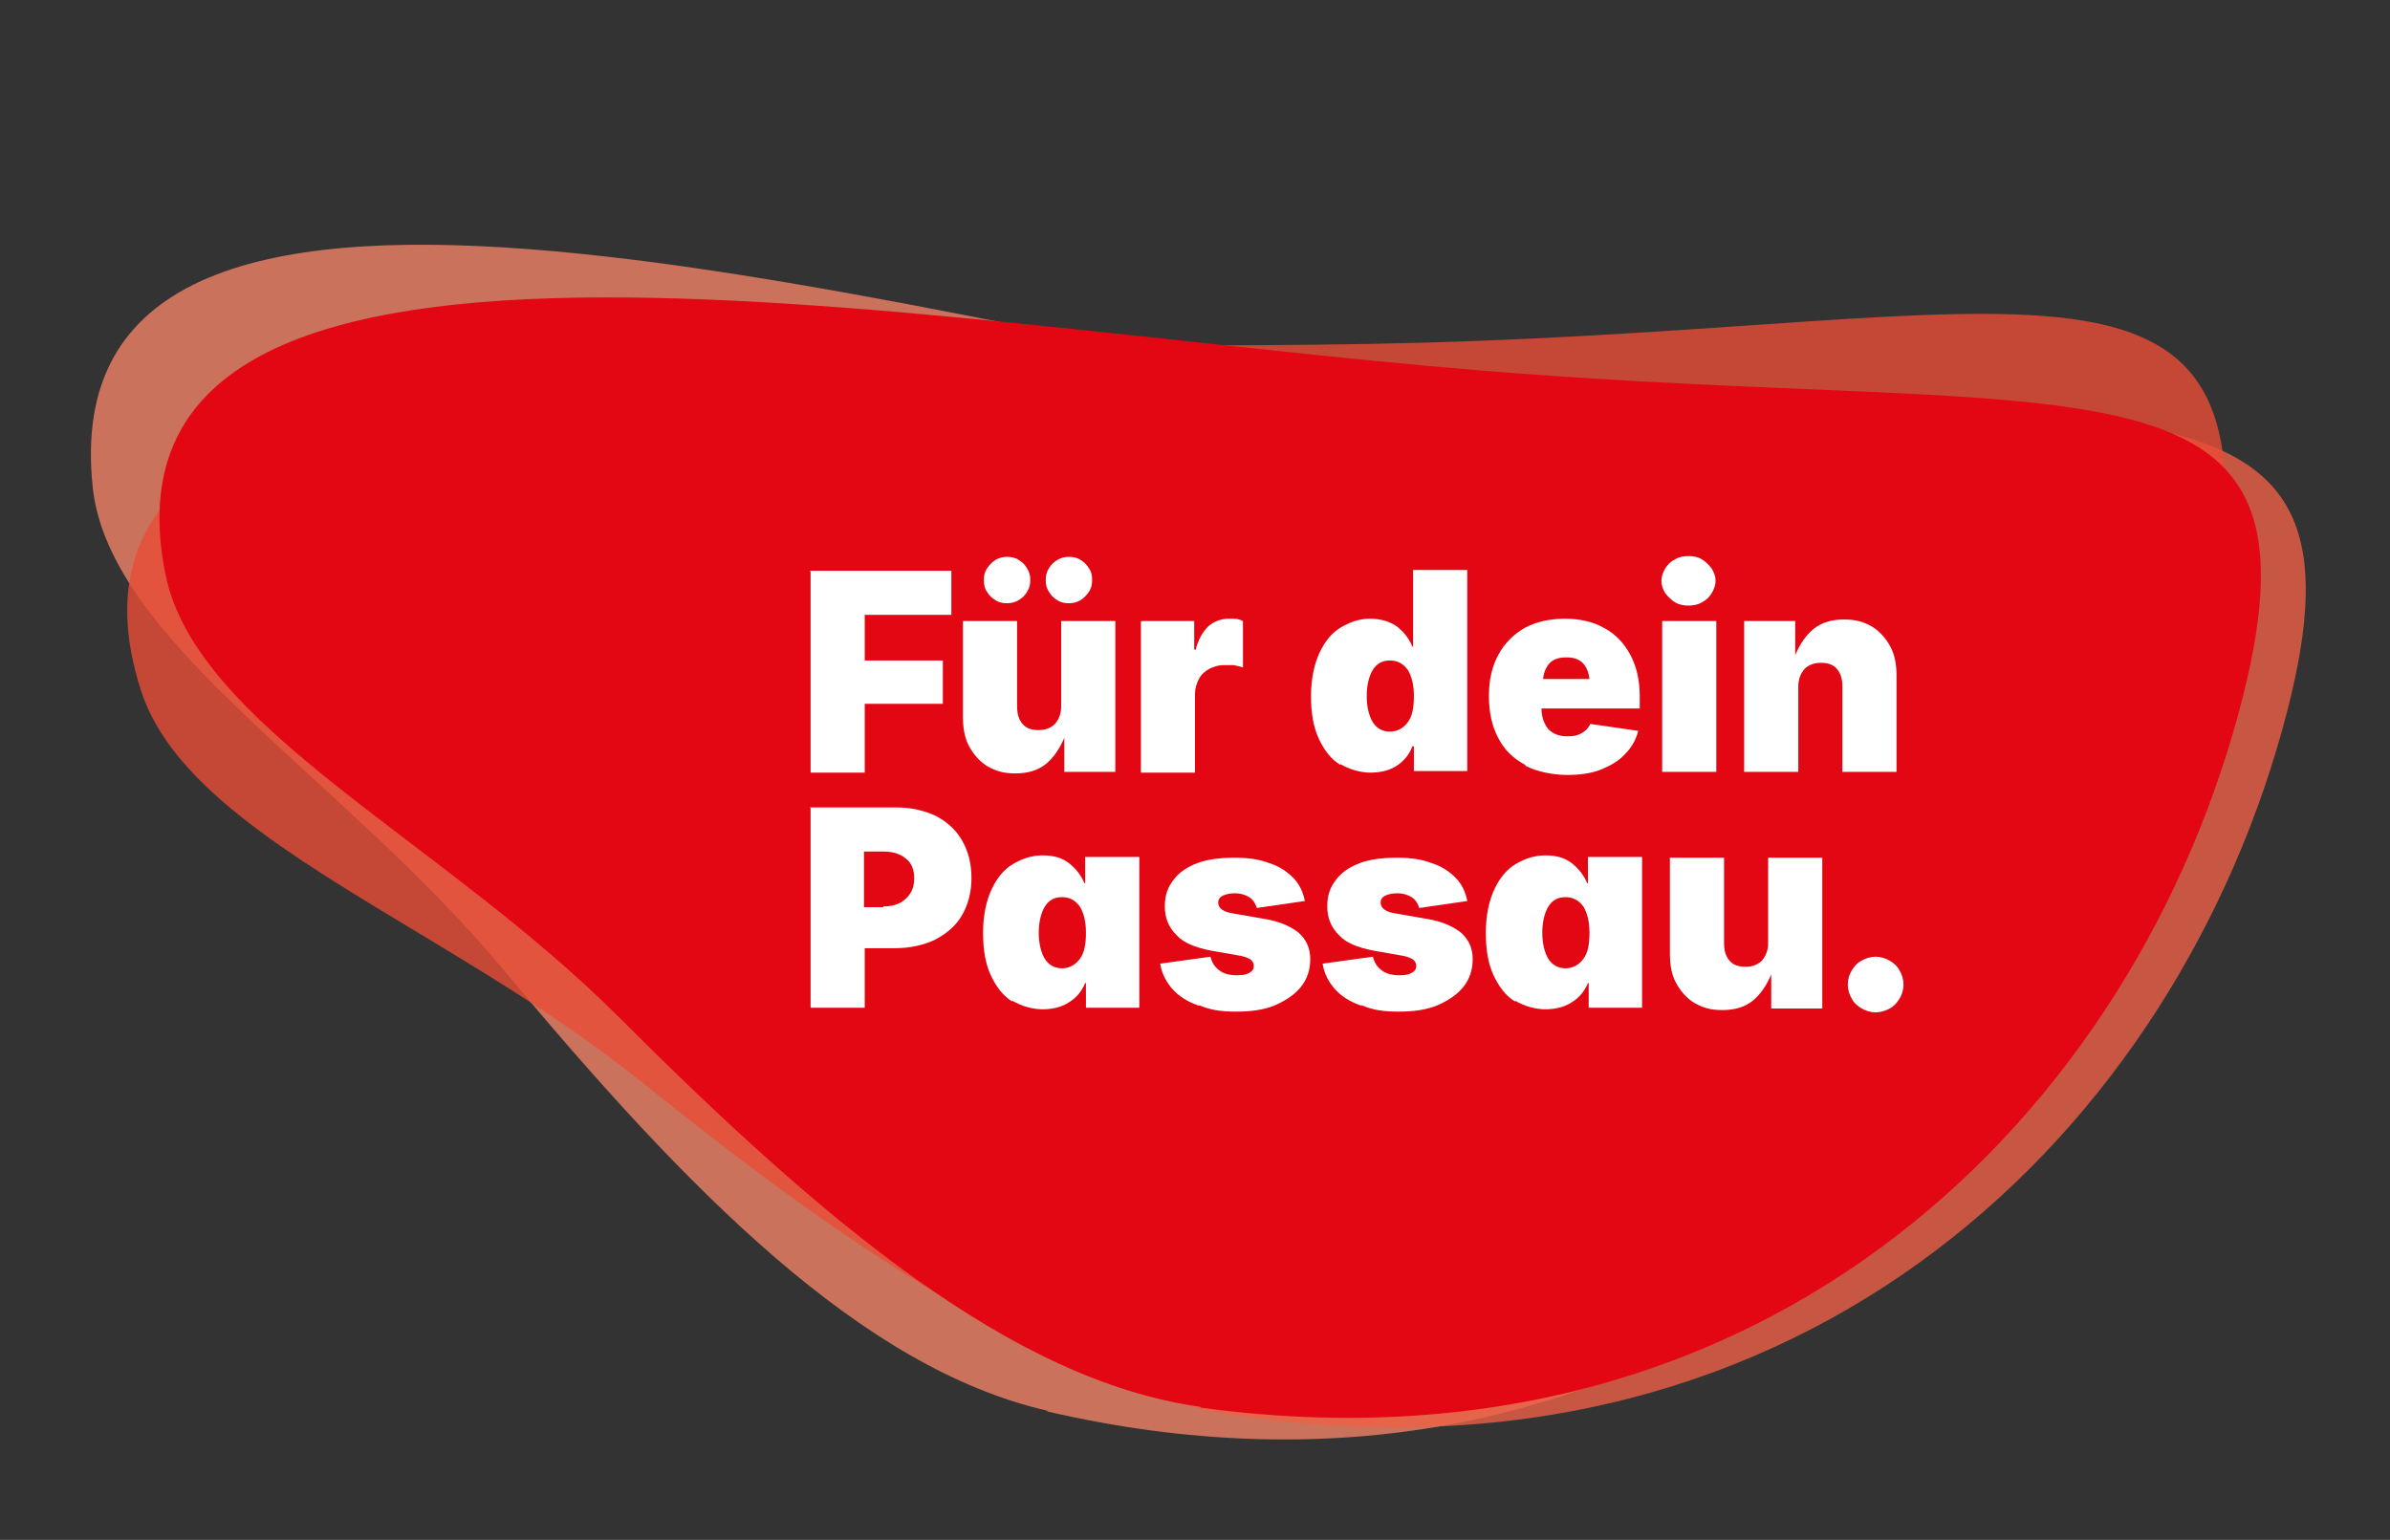 <?xml version="1.0" encoding="UTF-8"?>
<svg id="Ebene_1" xmlns="http://www.w3.org/2000/svg" version="1.1" viewBox="0 0 309 199.1">
  <rect x="0" y="0" width="309" height="199.1" fill="#333333" stroke="none"/>
  <!-- Generator: Adobe Illustrator 29.8.1, SVG Export Plug-In . SVG Version: 2.1.1 Build 2)  -->
  <defs>
    <style>
  .st0 {
    fill: #fff;
  }

  .st1 {
    fill: #e94d38;
    animation: float1 8s ease-in-out infinite;
  }

  .st2 {
    fill: #f08266;
    animation: float2 9s ease-in-out infinite;
  }

  .st3 {
    fill: #ec6046;
    animation: float3 10s ease-in-out infinite;
  }

  .st4 {
    fill: #e30613;
    animation: float4 7s ease-in-out infinite;
  }

  .st1, .st2, .st3 {
    isolation: isolate;
    opacity: .8;
  }

  /* Keyframes für subtile Auf-und-ab-Animation */
  @keyframes float1 {
    0%, 100% { transform: translateY(0px); }
    50% { transform: translateY(-3px); }
  }

  @keyframes float2 {
    0%, 100% { transform: translateY(0px); }
    50% { transform: translateY(4px); }
  }

  @keyframes float3 {
    0%, 100% { transform: translateY(0px); }
    50% { transform: translateY(-5px); }
  }

  @keyframes float4 {
    0%, 100% { transform: translateY(0px); }
    50% { transform: translateY(2px); }
  }
    </style>
  </defs>
  <path class="st2" d="M135.4,182.5c72.2,16.7,124.2-26.9,142.6-79.3,15.9-45.2-17.7-37.5-94.4-50.9C110.6,39.5,6,7.9,12,63.1c2.2,20,32.4,37.4,53.1,62.3,23.9,28.7,46.3,51.5,70.3,57"/>
  <path class="st3" d="M160.3,183.1c73.4,10.5,121.5-37.3,135.4-91.1,12-46.4-20.8-35.8-98.4-42.7C123.5,42.8,16.6,20.2,27.2,74.6c3.8,19.7,35.5,34.5,58.2,57.6,26.2,26.6,50.5,47.4,74.9,50.9"/>
  <path class="st1" d="M162.9,181.5c74.1,1.9,116.3-51.2,124-106.2,6.6-47.5-24.8-33.2-102.6-31C110.2,46.4,1.3,36.3,18.2,89.2c6.1,19.1,39.2,30.2,64.5,50.5,29.1,23.4,55.6,41.2,80.2,41.9Z"/>
  <path class="st4" d="M155.2,182c73.4,10,121.2-38.2,134.8-92,11.7-46.5-21-35.7-98.6-42.1C117.5,41.9,10.4,20,21.4,74.3c4,19.7,35.7,34.3,58.6,57.2,26.4,26.4,50.8,47,75.2,50.4Z"/>
  <path class="st0" d="M104.7,73.8h18.3v5.7h-11.2v5.9h10.1v5.6h-10.1v8.9h-7v-26Z"/>
  <path class="st0" d="M127.7,99.1c-1-.6-1.8-1.5-2.4-2.6-.6-1.1-.8-2.4-.8-3.8v-12.4h7v11c0,1,.2,1.7.7,2.3.5.6,1.2.8,2.1.8s1.6-.3,2.1-.8c.5-.6.8-1.3.8-2.3v-11h7v19.5h-6.6v-4.4c-.6,1.4-1.4,2.6-2.4,3.4-1,.8-2.3,1.2-3.9,1.2s-2.5-.3-3.6-.9h0ZM128.7,77.6c-.5-.3-.8-.6-1.1-1.1-.3-.4-.4-.9-.4-1.5s.1-1,.4-1.5c.3-.4.6-.8,1.1-1.1.5-.3,1-.4,1.5-.4s1.1.1,1.5.4c.5.3.8.6,1.1,1.1.3.5.4.9.4,1.5s-.1,1-.4,1.5c-.3.5-.6.8-1.1,1.1-.5.3-1,.4-1.5.4s-1.1-.1-1.5-.4ZM136.7,77.6c-.5-.3-.8-.6-1.1-1.1-.3-.5-.4-.9-.4-1.5s.1-1,.4-1.5c.3-.5.6-.8,1.1-1.1.5-.3,1-.4,1.5-.4s1.1.1,1.5.4c.5.3.8.6,1.1,1.1.3.4.4.9.4,1.5s-.1,1-.4,1.5c-.3.4-.6.8-1.1,1.1-.5.3-1,.4-1.5.4s-1.1-.1-1.5-.4Z"/>
  <path class="st0" d="M147.6,80.3h6.8v3.7h.2c.3-1.3.9-2.3,1.6-3,.8-.7,1.7-1,2.7-1s1.2,0,1.8.3v6c-.3-.1-.7-.2-1.2-.3-.5,0-.9,0-1.3,0-.7,0-1.3.2-1.9.5-.5.3-1,.7-1.3,1.3-.3.6-.5,1.2-.5,1.9v10.2h-7v-19.5h0Z"/>
  <path class="st0" d="M173.3,98.9c-1.2-.7-2.1-1.9-2.8-3.4-.7-1.5-1-3.3-1-5.5s.4-4.1,1.1-5.6c.7-1.5,1.6-2.6,2.8-3.3,1.2-.7,2.4-1.1,3.7-1.1s2.5.3,3.5,1c.9.7,1.6,1.6,2,2.6h.1v-9.9h7v26h-6.9v-3.2h-.2c-.4,1.1-1.1,1.9-2,2.5-.9.6-2.1.9-3.4.9s-2.7-.4-3.9-1.1h0ZM182,93.4c.6-.8.8-1.9.8-3.4s-.3-2.6-.8-3.4c-.6-.8-1.3-1.2-2.3-1.2s-1.7.4-2.2,1.2c-.5.8-.8,2-.8,3.4s.3,2.6.8,3.4c.5.8,1.3,1.2,2.2,1.2s1.7-.4,2.3-1.2Z"/>
  <path class="st0" d="M197.2,98.9c-1.5-.8-2.7-1.9-3.5-3.5-.8-1.5-1.2-3.3-1.2-5.4s.4-3.8,1.2-5.3c.8-1.5,2-2.7,3.4-3.5,1.5-.8,3.2-1.2,5.2-1.2s3.7.4,5.1,1.2c1.5.8,2.6,2,3.4,3.5.8,1.5,1.2,3.3,1.2,5.3v1.6h-12.7c0,1.2.4,2.1.9,2.7.6.6,1.4.9,2.4.9s1.3-.1,1.9-.4c.5-.3.9-.7,1.1-1.2l6.2.9c-.3,1.2-.9,2.2-1.7,3-.8.9-1.9,1.5-3.1,2-1.3.5-2.7.7-4.4.7s-3.9-.4-5.4-1.2h0ZM205.5,87.8c-.1-.9-.4-1.6-.9-2.1-.5-.5-1.2-.7-2.1-.7s-1.6.2-2.1.7c-.5.5-.8,1.2-.9,2.1h6,0Z"/>
  <path class="st0" d="M214.9,80.3h7v19.5h-7v-19.5ZM216.6,77.9c-.5-.3-.9-.7-1.3-1.2-.3-.5-.5-1-.5-1.6s.2-1.1.5-1.6c.3-.5.7-.9,1.3-1.2.5-.3,1.1-.4,1.7-.4s1.2.1,1.7.4c.5.3.9.7,1.3,1.2.3.5.5,1,.5,1.6s-.2,1.1-.5,1.6c-.3.5-.7.9-1.3,1.2-.5.3-1.1.4-1.7.4s-1.2-.1-1.7-.4Z"/>
  <path class="st0" d="M232.5,99.8h-7v-19.5h6.6v4.4c.6-1.4,1.4-2.6,2.4-3.4,1-.8,2.3-1.2,3.9-1.2s2.5.3,3.6.9c1,.6,1.8,1.5,2.4,2.6.6,1.1.8,2.4.8,3.8v12.4h-7v-11c0-1-.2-1.7-.7-2.3-.5-.6-1.2-.8-2.1-.8s-1.6.3-2.1.8c-.5.6-.8,1.3-.8,2.3v11h0Z"/>
  <path class="st0" d="M104.7,104.4h11.2c1.9,0,3.6.4,5.1,1.1,1.5.8,2.6,1.8,3.4,3.2.8,1.4,1.2,3,1.2,4.8s-.4,3.4-1.2,4.8c-.8,1.4-2,2.4-3.5,3.2-1.5.7-3.2,1.1-5.2,1.1h-3.9v7.7h-7v-26h0ZM114.2,117.2c1.2,0,2.2-.3,2.9-1,.7-.6,1.1-1.5,1.1-2.6s-.3-2-1.1-2.6c-.7-.6-1.7-.9-2.9-.9h-2.5v7.2h2.5Z"/>
  <path class="st0" d="M130.9,129.5c-1.2-.7-2.1-1.9-2.8-3.4-.7-1.5-1-3.3-1-5.5s.4-4.1,1.1-5.6c.7-1.5,1.6-2.6,2.8-3.3,1.2-.7,2.4-1.1,3.8-1.1s2.5.3,3.4,1c.9.7,1.6,1.6,2,2.6h.1v-3.4h7v19.5h-6.9v-3.2h-.1c-.4,1-1.1,1.9-2.1,2.5-.9.6-2.1.9-3.4.9s-2.7-.4-3.9-1.1h0ZM139.6,124c.6-.8.8-1.9.8-3.4s-.3-2.6-.8-3.4c-.6-.8-1.3-1.2-2.3-1.2s-1.7.4-2.2,1.2c-.5.8-.8,2-.8,3.4s.3,2.6.8,3.4c.5.8,1.3,1.2,2.2,1.2s1.7-.4,2.3-1.2Z"/>
  <path class="st0" d="M154.9,130c-1.4-.5-2.5-1.2-3.3-2.1-.8-.9-1.4-2-1.6-3.3l6.5-.9c.2.8.6,1.4,1.2,1.8.5.4,1.3.6,2.2.6s1.2-.1,1.6-.3c.4-.2.6-.5.6-.9s-.2-.7-.5-.9c-.4-.2-.9-.4-1.7-.5l-3.4-.6c-2-.4-3.5-1-4.4-2-1-1-1.5-2.2-1.5-3.7s.4-2.5,1.1-3.4c.7-1,1.8-1.7,3.1-2.2,1.3-.5,3-.7,4.8-.7s3.2.2,4.5.7c1.3.4,2.3,1.1,3.1,1.9s1.3,1.9,1.5,3l-6.2.9c-.2-.6-.5-1.1-1-1.4-.5-.3-1.1-.5-1.8-.5s-1.1.1-1.6.3c-.4.2-.6.5-.6.9,0,.7.6,1.2,1.9,1.4l4,.7c2,.3,3.5,1,4.5,1.8,1,.9,1.5,2,1.5,3.4s-.4,2.6-1.2,3.6c-.8,1-2,1.8-3.4,2.4-1.5.6-3.1.8-5,.8s-3.3-.2-4.7-.8h0Z"/>
  <path class="st0" d="M175.9,130c-1.4-.5-2.5-1.2-3.3-2.1-.8-.9-1.4-2-1.6-3.3l6.5-.9c.2.8.6,1.4,1.2,1.8.5.4,1.3.6,2.2.6s1.2-.1,1.6-.3c.4-.2.6-.5.6-.9s-.2-.7-.5-.9c-.4-.2-.9-.4-1.7-.5l-3.4-.6c-2-.4-3.5-1-4.4-2-1-1-1.5-2.2-1.5-3.7s.4-2.5,1.1-3.4c.7-1,1.8-1.7,3.1-2.2,1.3-.5,3-.7,4.8-.7s3.2.2,4.5.7c1.3.4,2.3,1.1,3.1,1.9.8.8,1.3,1.9,1.5,3l-6.2.9c-.2-.6-.5-1.1-1-1.4-.5-.3-1.1-.5-1.8-.5s-1.1.1-1.6.3c-.4.2-.6.5-.6.9,0,.7.6,1.2,1.9,1.4l4,.7c2,.3,3.5,1,4.5,1.8,1,.9,1.5,2,1.5,3.4s-.4,2.6-1.2,3.6c-.8,1-2,1.8-3.4,2.4-1.5.6-3.1.8-5,.8s-3.3-.2-4.7-.8h0Z"/>
  <path class="st0" d="M195.9,129.5c-1.2-.7-2.1-1.9-2.8-3.4-.7-1.5-1-3.3-1-5.5s.4-4.1,1.1-5.6c.7-1.5,1.6-2.6,2.8-3.3,1.2-.7,2.4-1.1,3.8-1.1s2.5.3,3.4,1c.9.7,1.6,1.6,2,2.6h.1v-3.4h7v19.5h-6.9v-3.2h-.1c-.4,1-1.1,1.9-2.1,2.5-.9.6-2.1.9-3.4.9s-2.7-.4-3.9-1.1h0ZM204.7,124c.6-.8.8-1.9.8-3.4s-.3-2.6-.8-3.4c-.6-.8-1.3-1.2-2.3-1.2s-1.7.4-2.2,1.2c-.5.8-.8,2-.8,3.4s.3,2.6.8,3.4c.5.8,1.3,1.2,2.2,1.2s1.7-.4,2.3-1.2Z"/>
  <path class="st0" d="M219.1,129.7c-1-.6-1.8-1.5-2.4-2.6-.6-1.1-.8-2.4-.8-3.8v-12.4h7v11c0,1,.2,1.7.7,2.3.5.6,1.2.8,2.1.8s1.6-.3,2.1-.8c.5-.6.8-1.3.8-2.3v-11h7v19.5h-6.6v-4.4c-.6,1.4-1.4,2.6-2.4,3.4-1,.8-2.3,1.2-3.9,1.2s-2.5-.3-3.6-.9h0Z"/>
  <path class="st0" d="M240.7,130.4c-.5-.3-1-.7-1.3-1.3-.3-.5-.5-1.1-.5-1.8s.2-1.3.5-1.8c.3-.5.7-1,1.3-1.3.5-.3,1.2-.5,1.8-.5s1.3.2,1.8.5c.5.3,1,.7,1.3,1.3.3.5.5,1.1.5,1.8s-.2,1.3-.5,1.8c-.3.5-.7,1-1.3,1.3-.5.3-1.2.5-1.8.5s-1.3-.2-1.8-.5Z"/>
</svg>